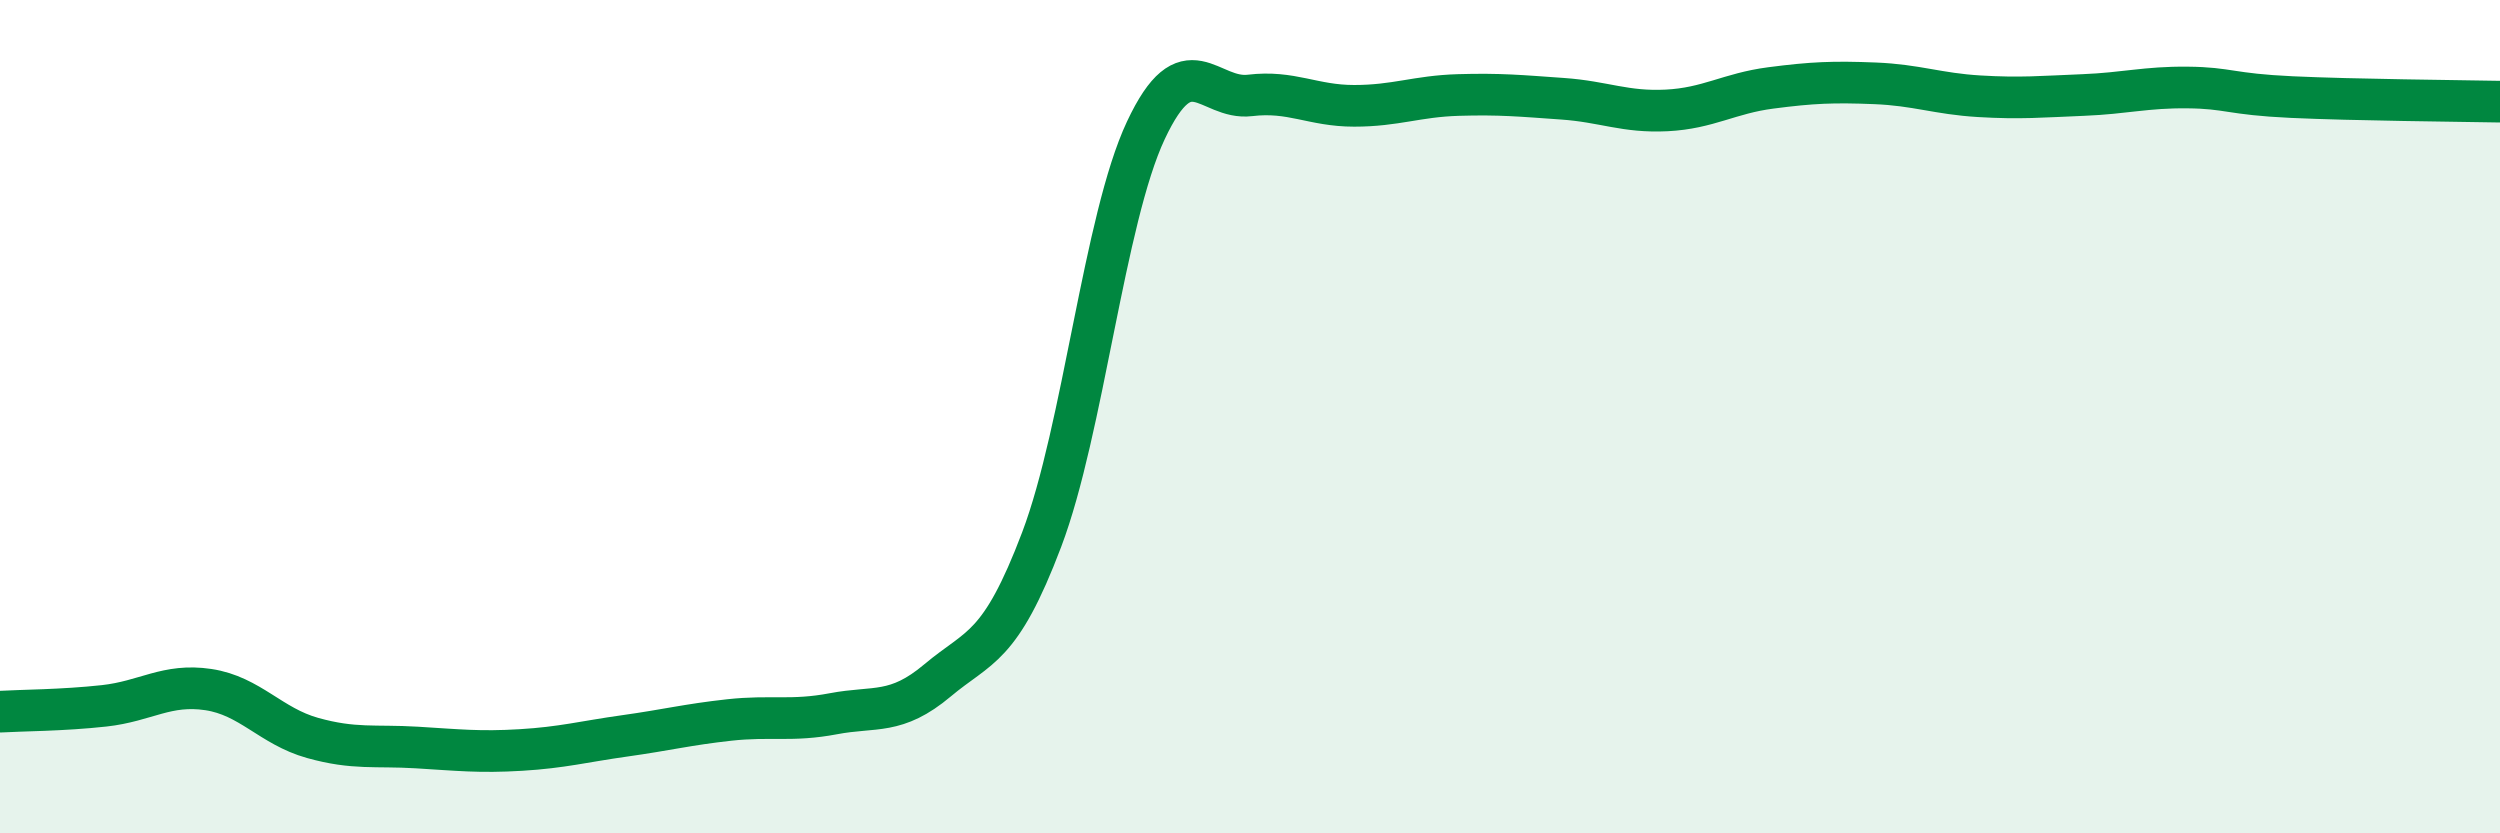 
    <svg width="60" height="20" viewBox="0 0 60 20" xmlns="http://www.w3.org/2000/svg">
      <path
        d="M 0,17.08 C 0.5,17.05 1.5,17.05 2.5,16.94 C 3.5,16.83 4,16.4 5,16.55 C 6,16.7 6.5,17.43 7.5,17.71 C 8.5,17.99 9,17.88 10,17.94 C 11,18 11.5,18.06 12.5,18 C 13.5,17.94 14,17.8 15,17.66 C 16,17.52 16.5,17.39 17.5,17.28 C 18.5,17.17 19,17.32 20,17.13 C 21,16.94 21.5,17.17 22.5,16.33 C 23.5,15.49 24,15.59 25,12.95 C 26,10.31 26.5,5.26 27.5,3.13 C 28.5,1 29,2.41 30,2.29 C 31,2.17 31.5,2.54 32.5,2.54 C 33.5,2.54 34,2.31 35,2.28 C 36,2.25 36.5,2.3 37.5,2.37 C 38.5,2.44 39,2.7 40,2.65 C 41,2.6 41.5,2.24 42.5,2.11 C 43.5,1.98 44,1.96 45,2 C 46,2.04 46.5,2.25 47.5,2.31 C 48.5,2.37 49,2.32 50,2.28 C 51,2.24 51.5,2.09 52.5,2.1 C 53.5,2.11 53.5,2.26 55,2.33 C 56.5,2.4 59,2.42 60,2.44L60 20L0 20Z"
        fill="#008740"
        opacity="0.1"
        stroke-linecap="round"
        stroke-linejoin="round"
      />
      <path
        d="M 0,17.08 C 0.5,17.05 1.5,17.05 2.5,16.94 C 3.5,16.83 4,16.4 5,16.55 C 6,16.7 6.5,17.43 7.5,17.71 C 8.5,17.99 9,17.88 10,17.94 C 11,18 11.5,18.06 12.5,18 C 13.5,17.94 14,17.8 15,17.66 C 16,17.52 16.5,17.39 17.5,17.28 C 18.5,17.17 19,17.32 20,17.13 C 21,16.94 21.5,17.17 22.5,16.33 C 23.5,15.49 24,15.59 25,12.95 C 26,10.31 26.5,5.26 27.5,3.13 C 28.5,1 29,2.41 30,2.29 C 31,2.17 31.5,2.54 32.5,2.54 C 33.5,2.54 34,2.31 35,2.28 C 36,2.25 36.5,2.3 37.5,2.37 C 38.5,2.44 39,2.7 40,2.65 C 41,2.6 41.5,2.24 42.5,2.11 C 43.5,1.98 44,1.96 45,2 C 46,2.04 46.5,2.25 47.5,2.31 C 48.5,2.37 49,2.32 50,2.28 C 51,2.24 51.5,2.09 52.5,2.1 C 53.5,2.11 53.5,2.26 55,2.33 C 56.5,2.4 59,2.42 60,2.44"
        stroke="#008740"
        stroke-width="1"
        fill="none"
        stroke-linecap="round"
        stroke-linejoin="round"
      />
    </svg>
  